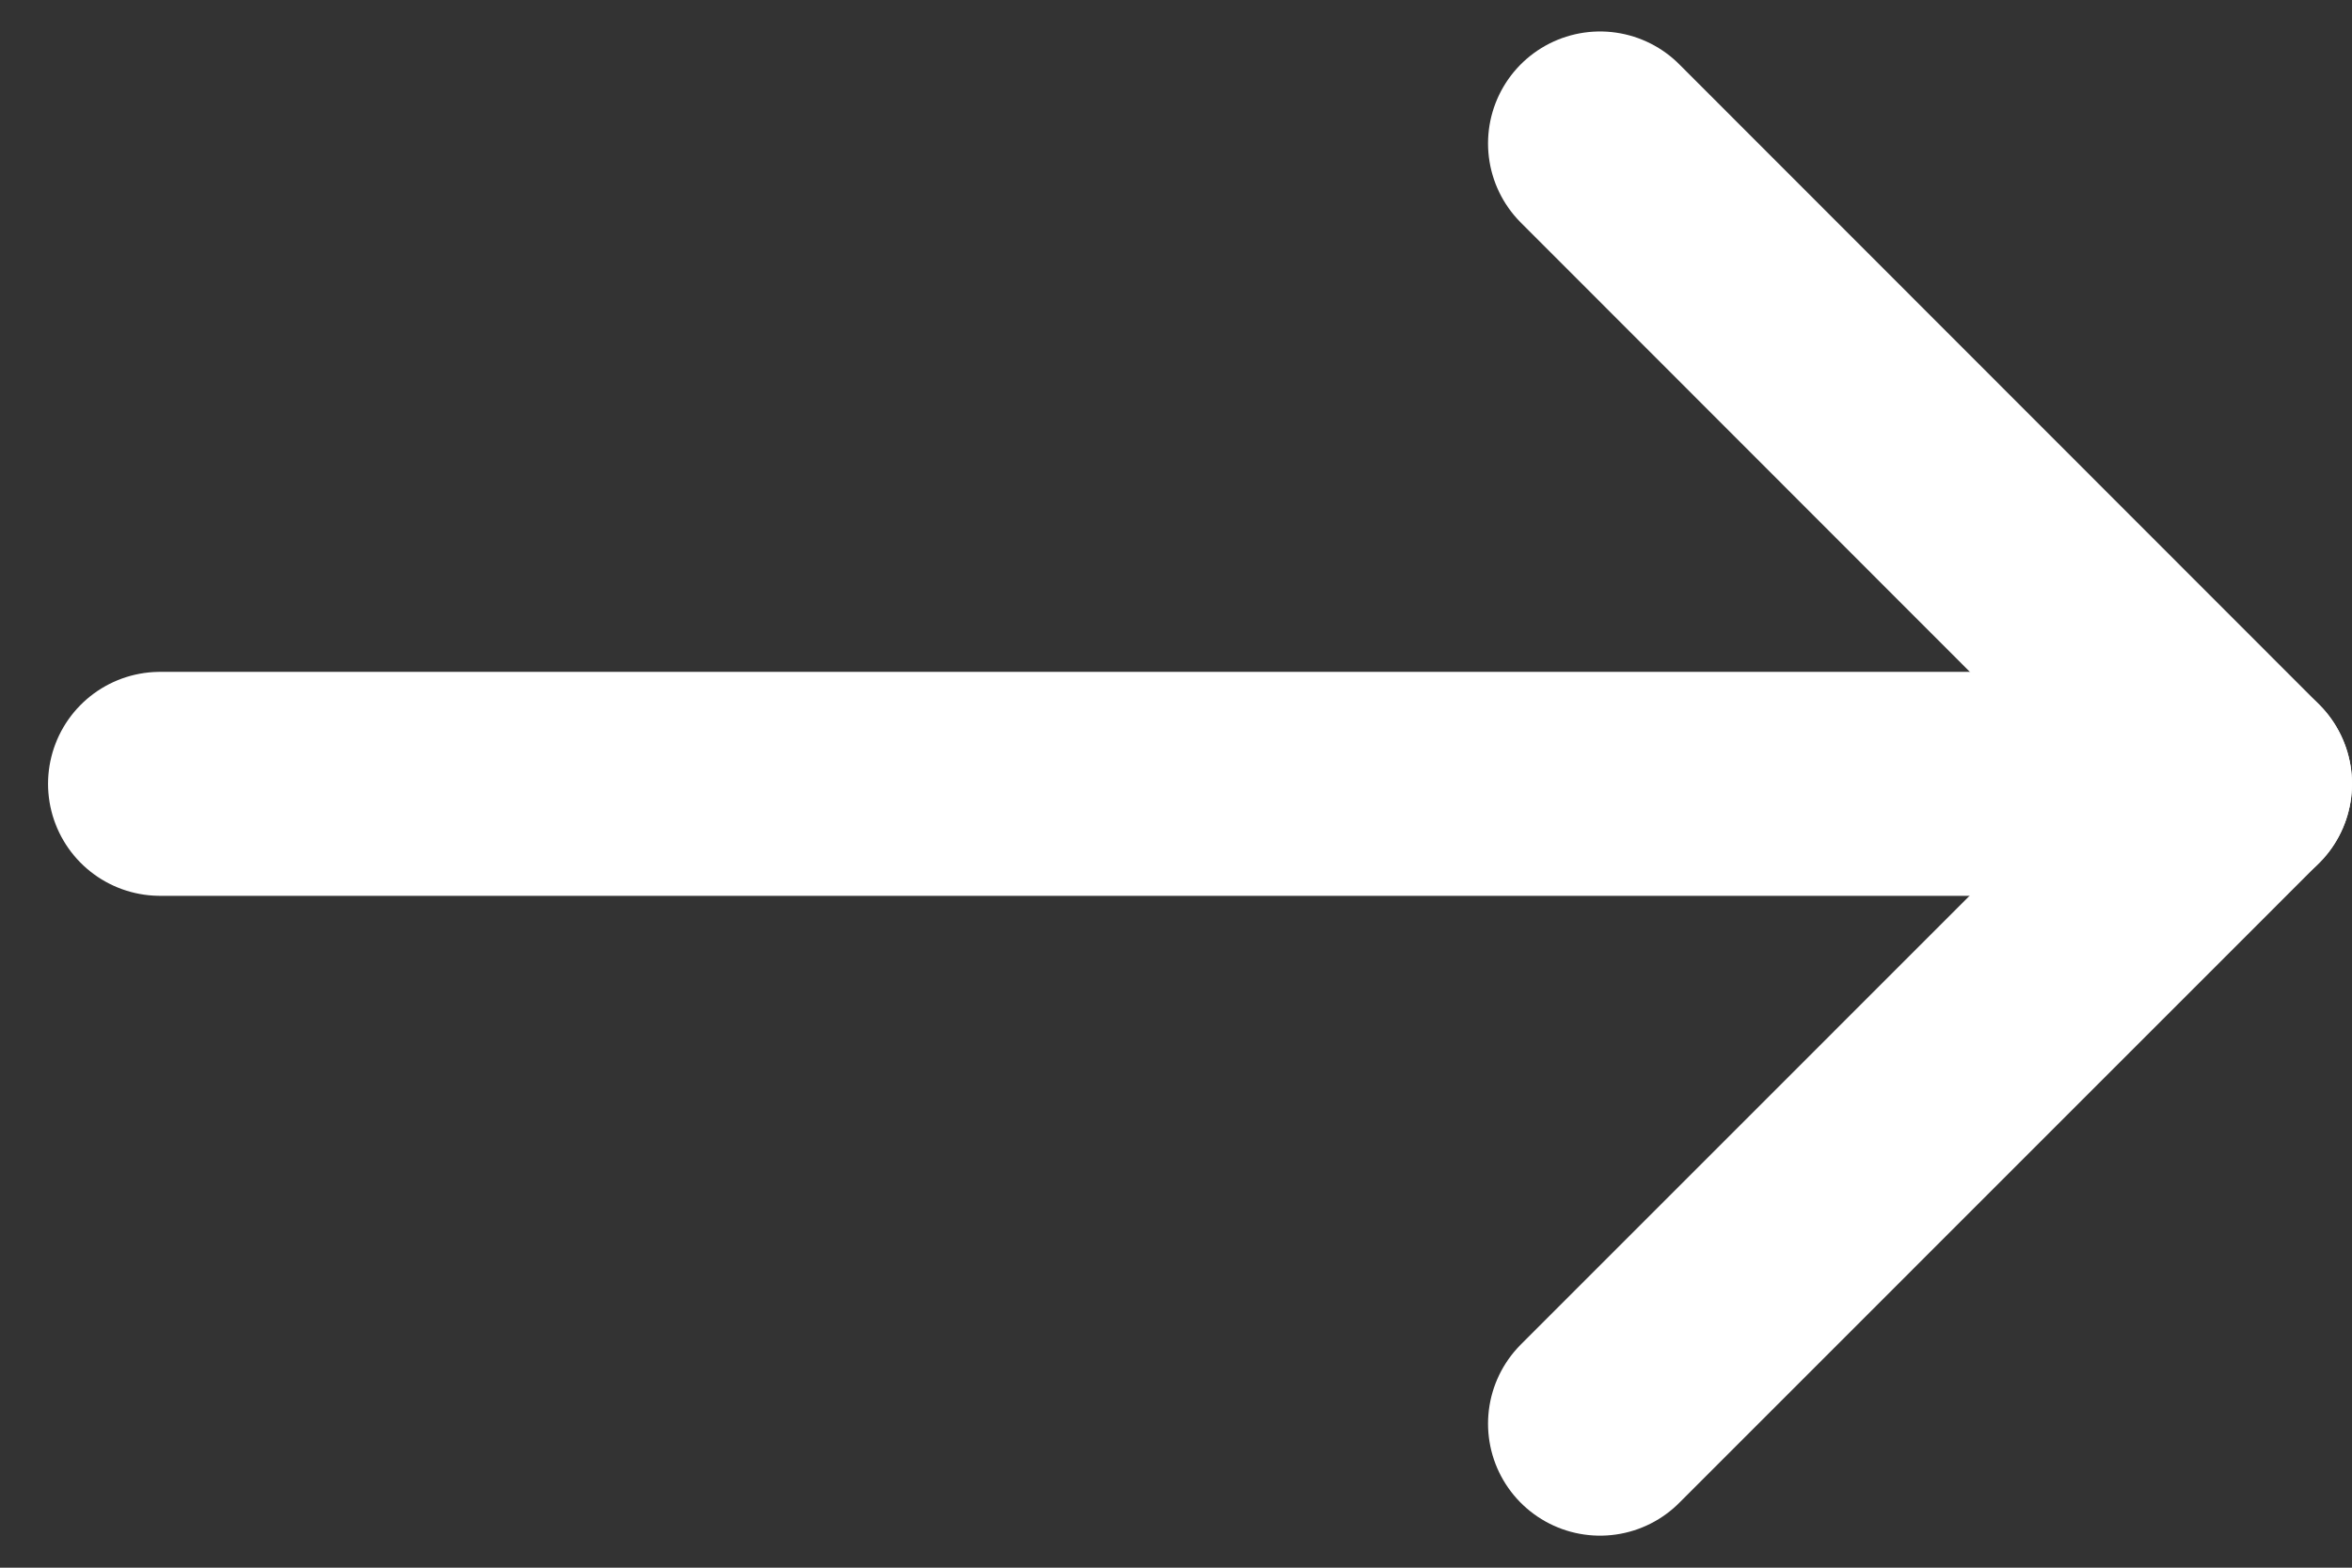 <svg xmlns="http://www.w3.org/2000/svg" fill="none" viewBox="0 0 21 14" height="14" width="21">
<rect x="0" y="0" width="21" height="14" fill="#333333" stroke="none"/>
<path stroke-linejoin="round" stroke-linecap="round" stroke-width="2" stroke="white" d="M14.286 1.281L20 6.999L14.286 12.714"></path>
<path stroke-linejoin="round" stroke-linecap="round" stroke-width="2" stroke="white" d="M1.429 7H20"></path>
</svg>
